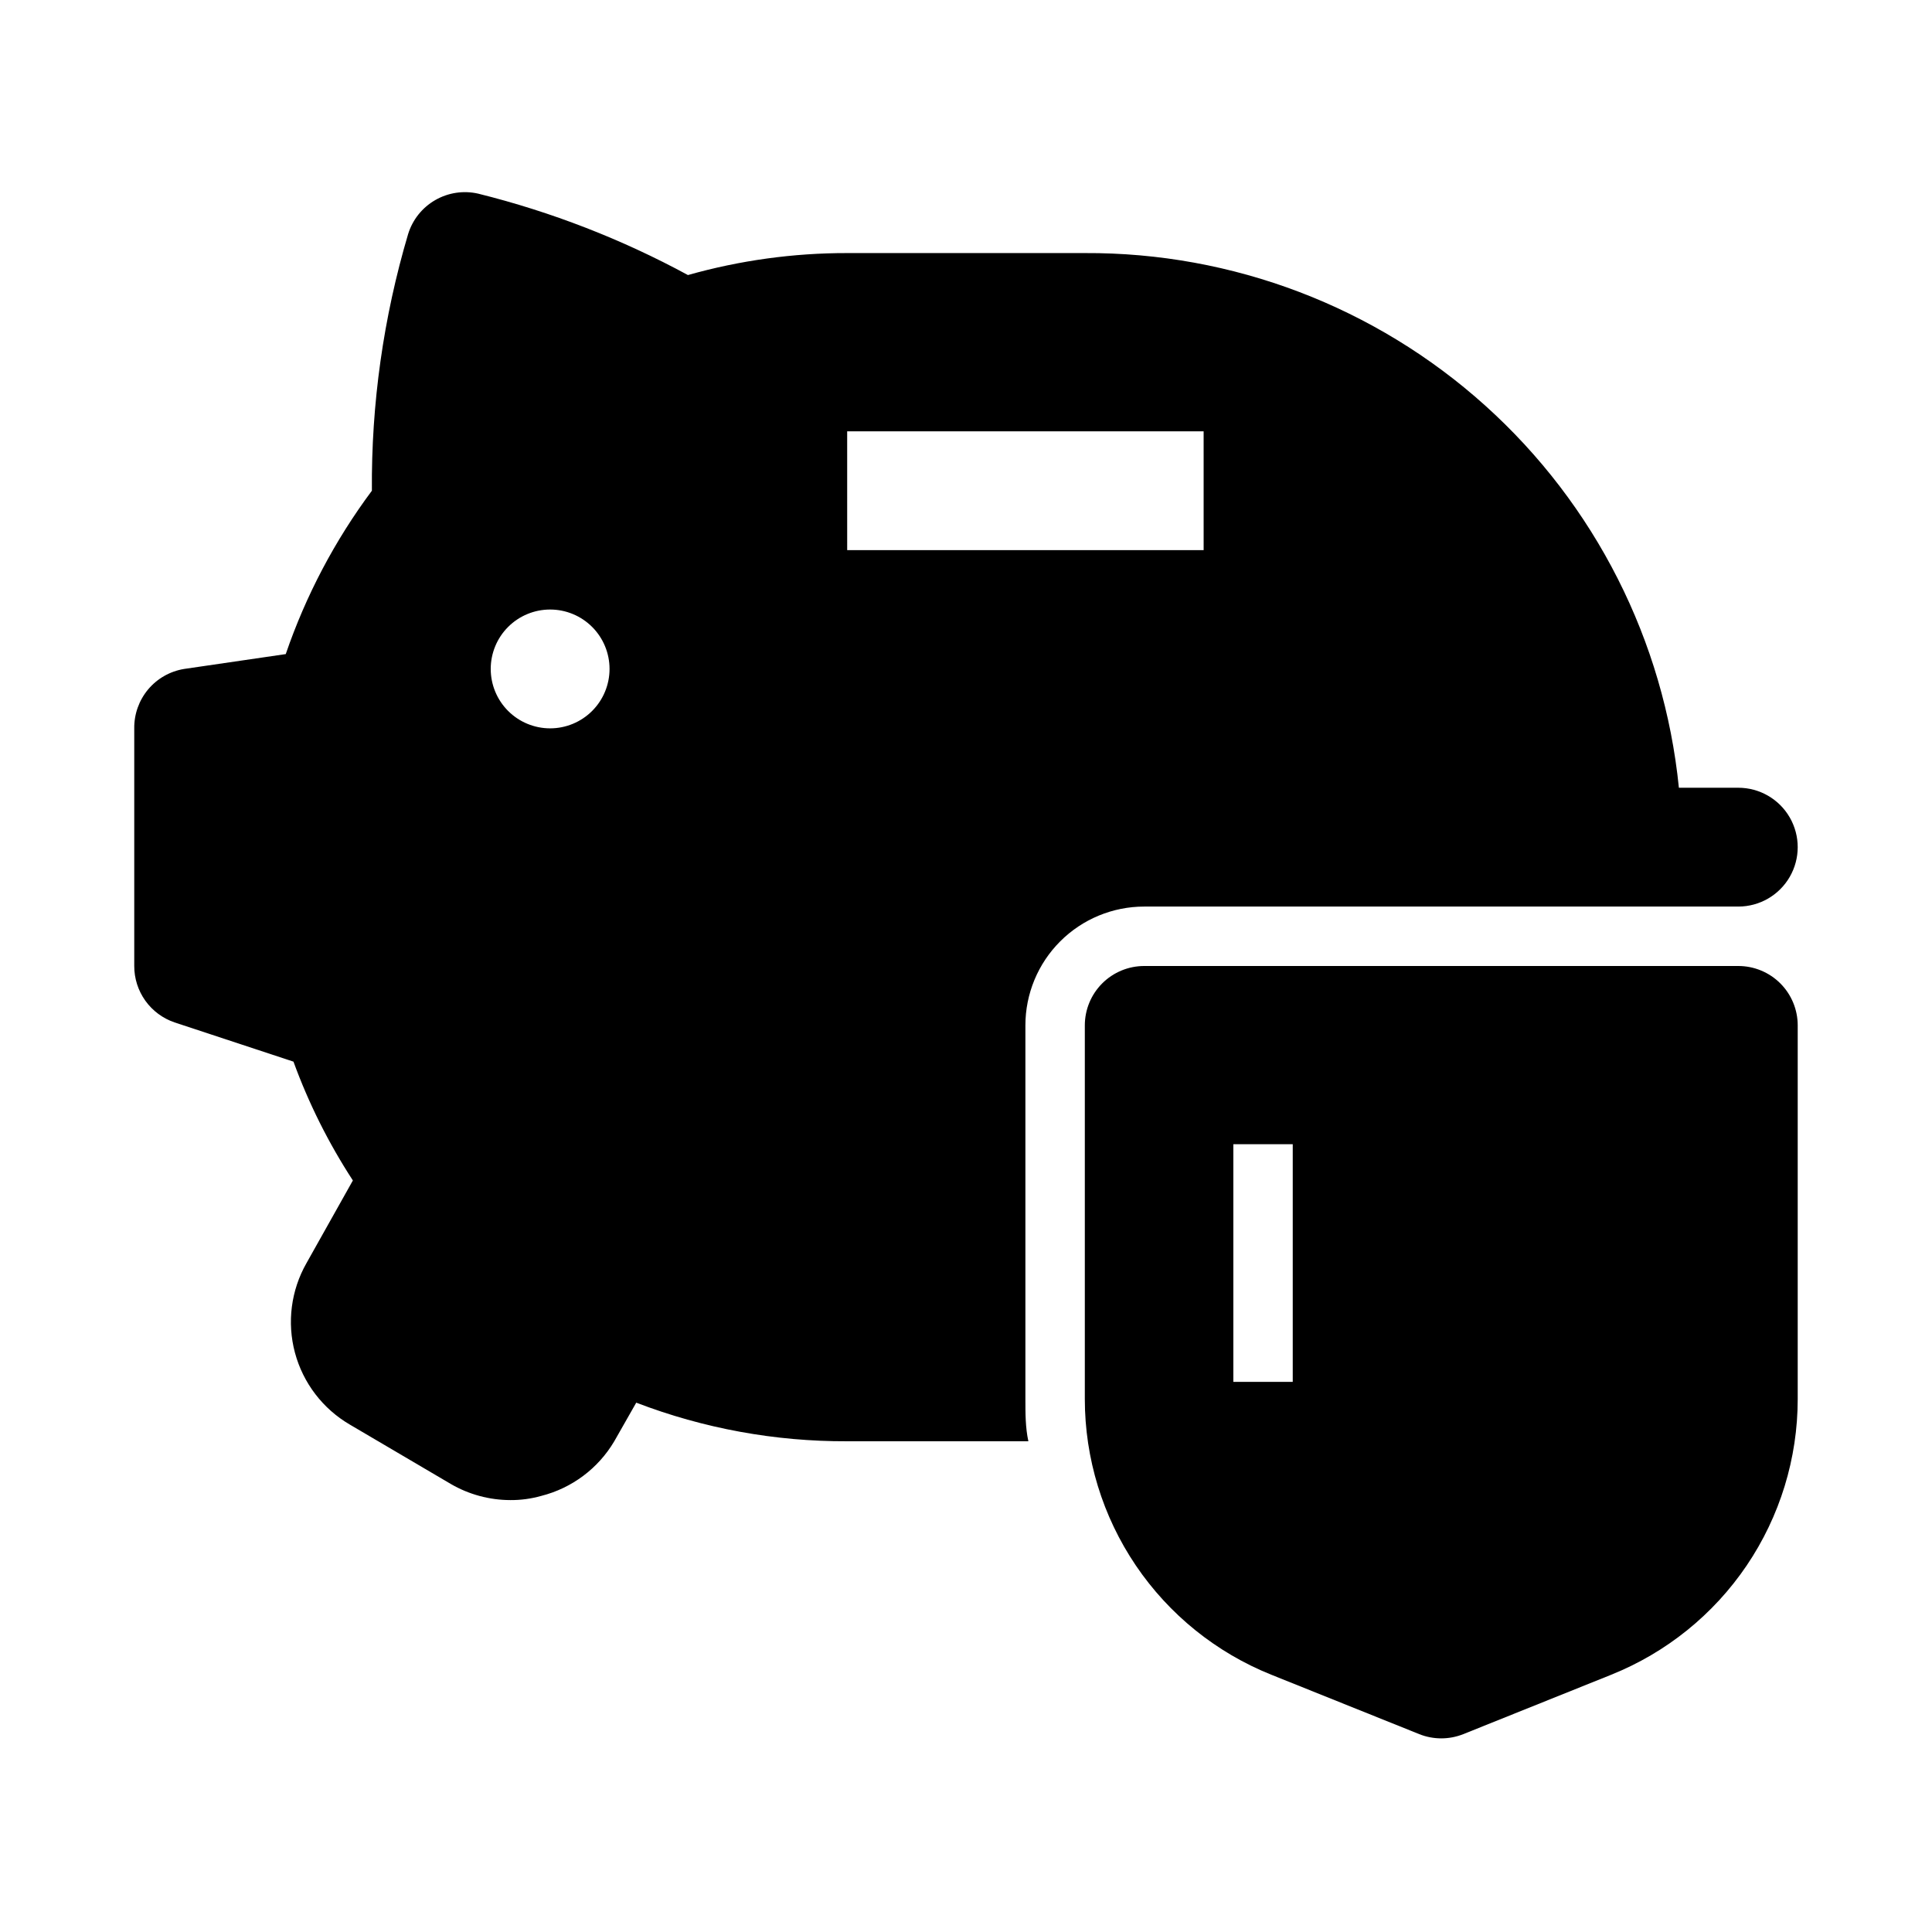 <?xml version="1.0" encoding="UTF-8"?>
<!-- Uploaded to: ICON Repo, www.iconrepo.com, Generator: ICON Repo Mixer Tools -->
<svg fill="#000000" width="800px" height="800px" version="1.1" viewBox="144 144 512 512" xmlns="http://www.w3.org/2000/svg">
 <g>
  <path d="m415.74 514.77v-99.031c0-8.352 3.316-16.359 9.223-22.266s13.914-9.223 22.266-9.223h157.44c5.625 0 10.82-3 13.633-7.871 2.812-4.871 2.812-10.875 0-15.746-2.812-4.871-8.008-7.871-13.633-7.871h-15.746c-3.914-38.969-22.215-75.082-51.328-101.28-29.113-26.203-66.945-40.609-106.11-40.414h-62.977c-14.27-0.02-28.469 1.941-42.195 5.824-17.539-9.508-36.215-16.754-55.578-21.57-3.875-0.891-7.945-0.281-11.391 1.703-3.449 1.984-6.016 5.203-7.188 9.004-6.543 22.074-9.781 44.992-9.602 68.016-9.809 13.16-17.508 27.77-22.828 43.297l-26.922 3.934c-3.727 0.605-7.113 2.527-9.539 5.414-2.426 2.891-3.734 6.559-3.688 10.332v62.977c-0.008 3.301 1.02 6.519 2.941 9.203 1.922 2.684 4.637 4.695 7.766 5.754l31.488 10.391c4.031 11.059 9.316 21.625 15.742 31.488l-12.281 21.883c-4.117 7.211-5.219 15.758-3.066 23.777 2.152 8.02 7.387 14.867 14.562 19.047l26.766 15.742h-0.004c4.785 2.777 10.215 4.242 15.746 4.254 2.766 0.02 5.523-0.352 8.188-1.105 8.125-2.055 15.094-7.269 19.363-14.484l5.824-10.234v0.004c17.84 6.84 36.789 10.309 55.895 10.23h48.02c-0.789-3.621-0.789-7.398-0.789-11.176zm-125.95-177.75c-4.176 0-8.18-1.66-11.133-4.613s-4.609-6.957-4.609-11.133c0-4.176 1.656-8.18 4.609-11.133s6.957-4.609 11.133-4.609c4.176 0 8.18 1.656 11.133 4.609s4.613 6.957 4.613 11.133c0 4.176-1.66 8.18-4.613 11.133s-6.957 4.613-11.133 4.613zm78.719-78.719h94.465l0.004 31.484h-94.465z"/>
  <path d="m604.67 400h-157.44c-4.176 0-8.18 1.656-11.133 4.609s-4.609 6.957-4.609 11.133v99.031c0.004 15.719 4.711 31.078 13.523 44.102 8.812 13.02 21.32 23.102 35.91 28.949l39.203 15.742v0.004c3.742 1.488 7.91 1.488 11.652 0l39.203-15.742v-0.004c14.59-5.848 27.098-15.93 35.91-28.949 8.809-13.023 13.52-28.383 13.523-44.102v-99.031c0-4.176-1.656-8.18-4.609-11.133-2.953-2.953-6.957-4.609-11.133-4.609zm-118.08 110.21h-15.742v-62.977h15.742z"/>
 </g>
</svg>